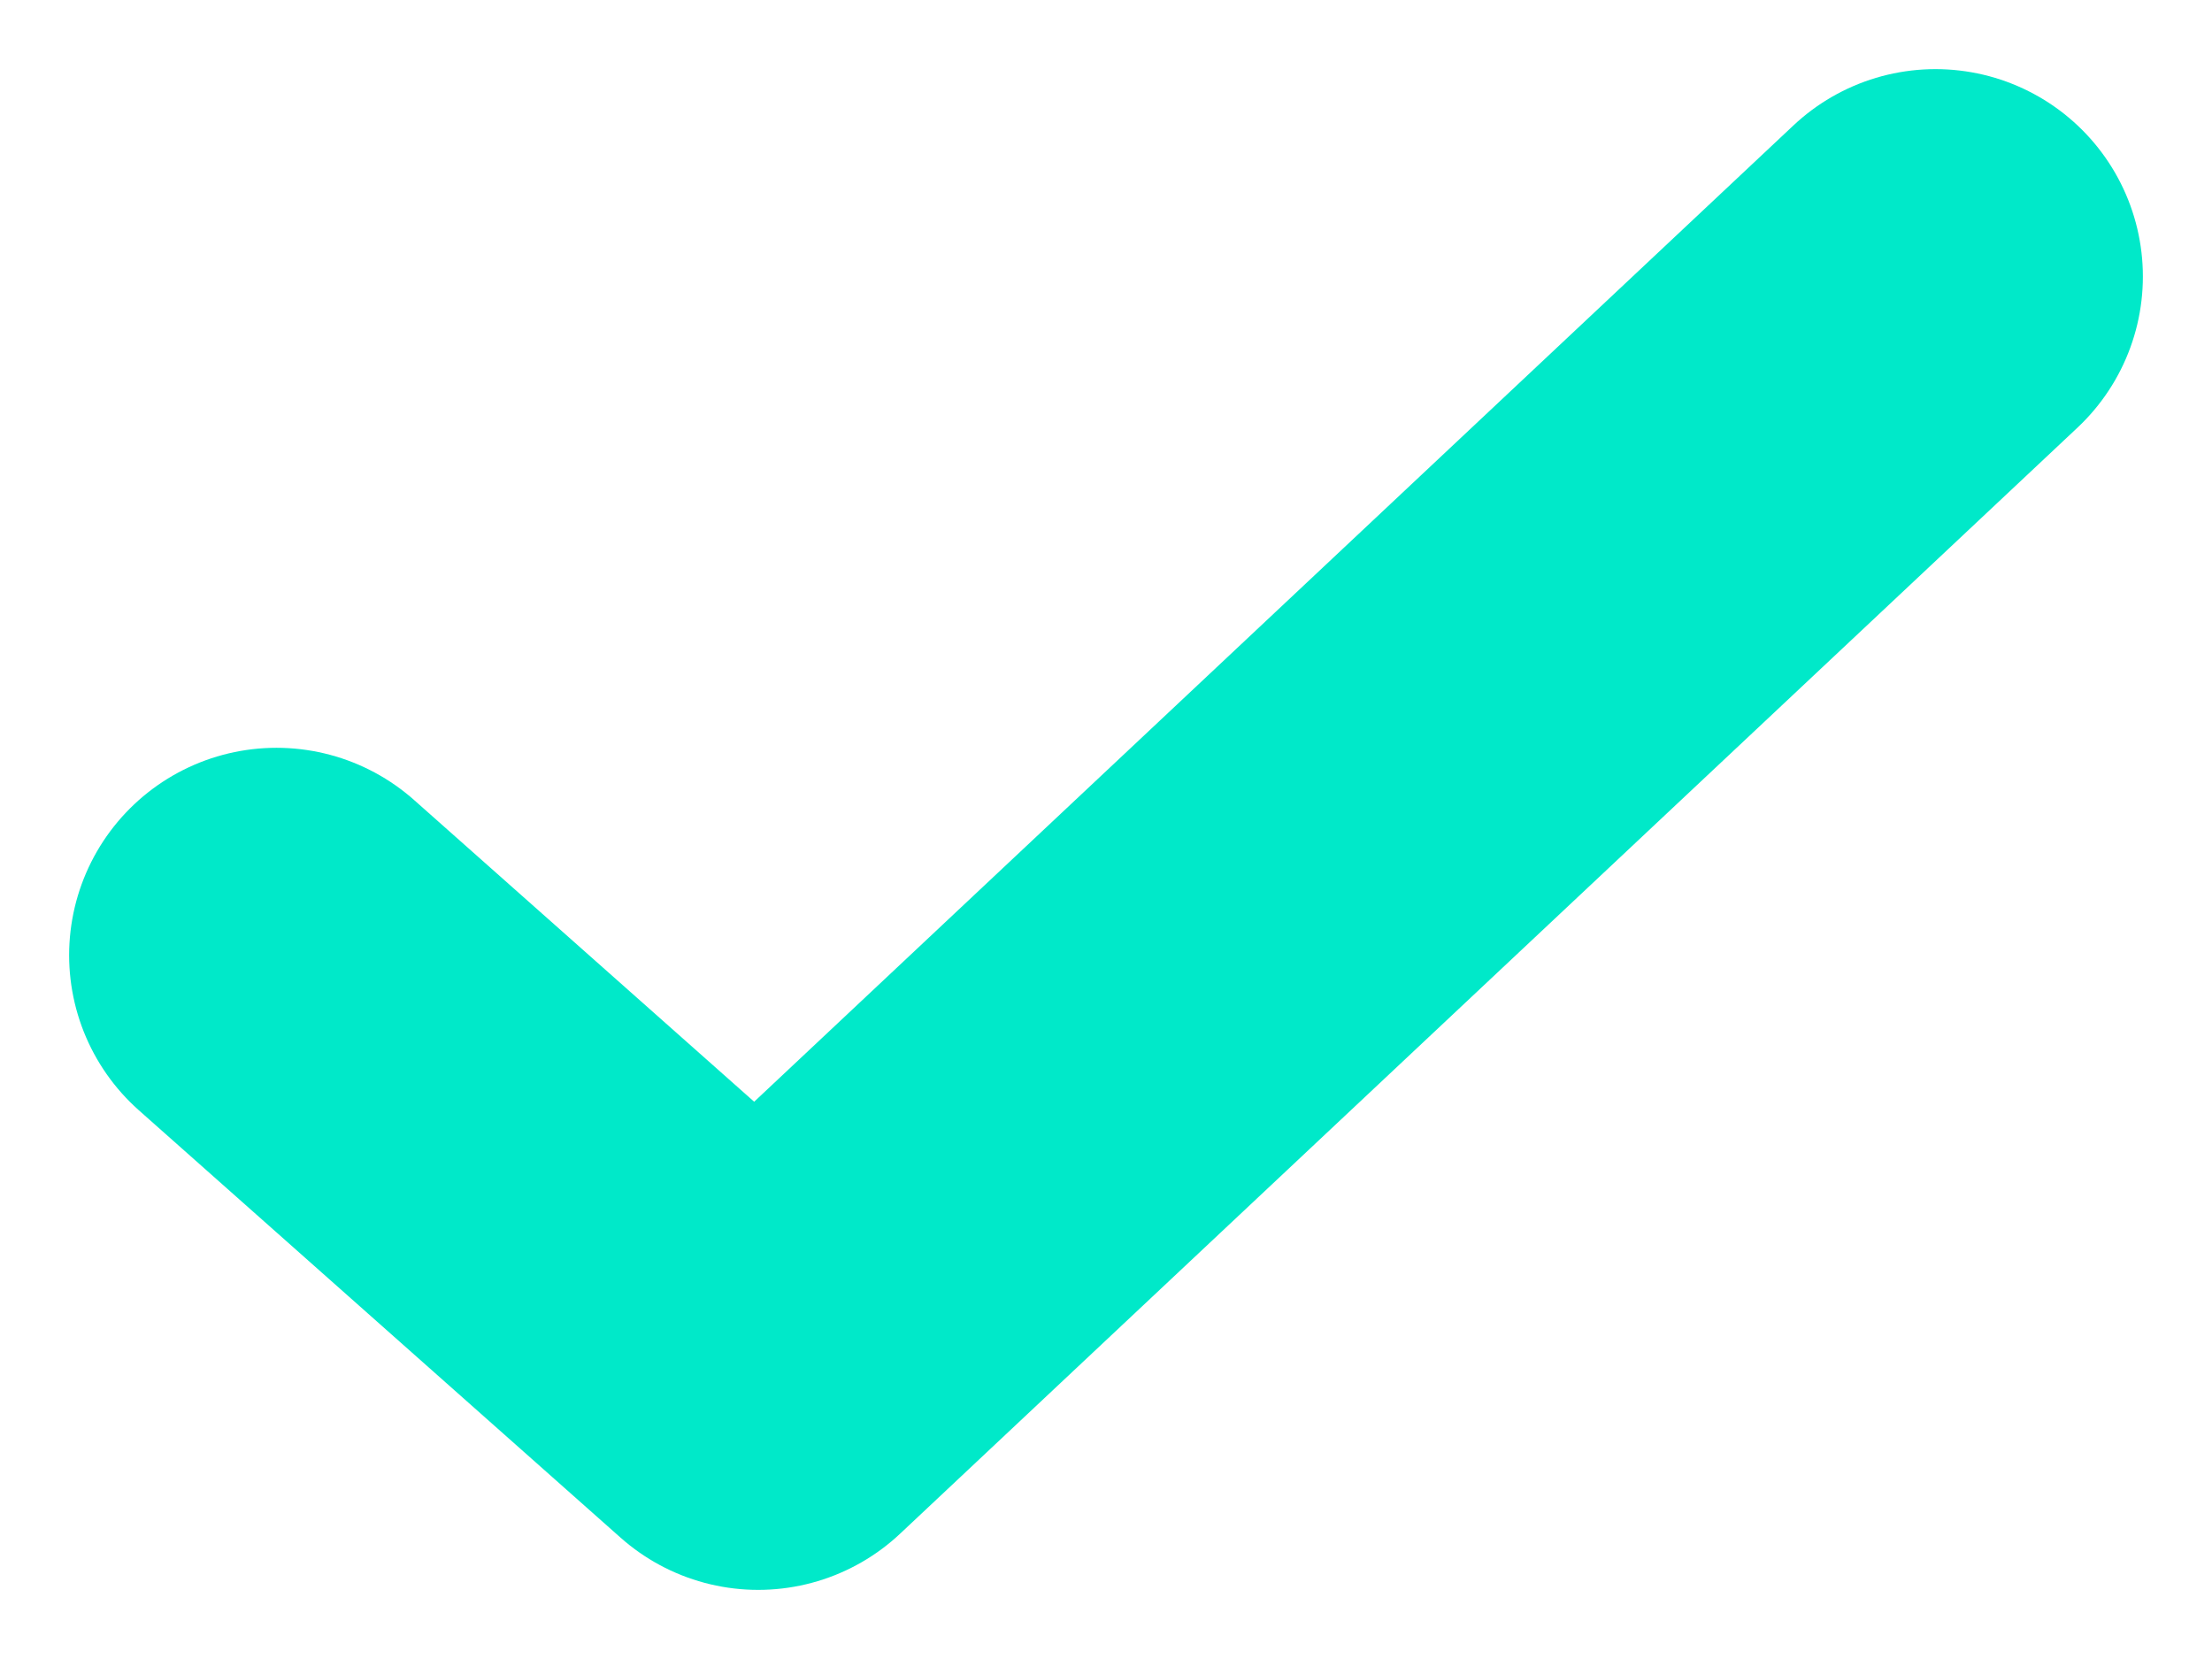 <svg width="16" height="12" viewBox="0 0 16 12" fill="none" xmlns="http://www.w3.org/2000/svg">
<path d="M2 6.909L5.484 10L14 2" stroke="#00E9C9" stroke-width="3" stroke-linecap="round" stroke-linejoin="round"/>
</svg>
